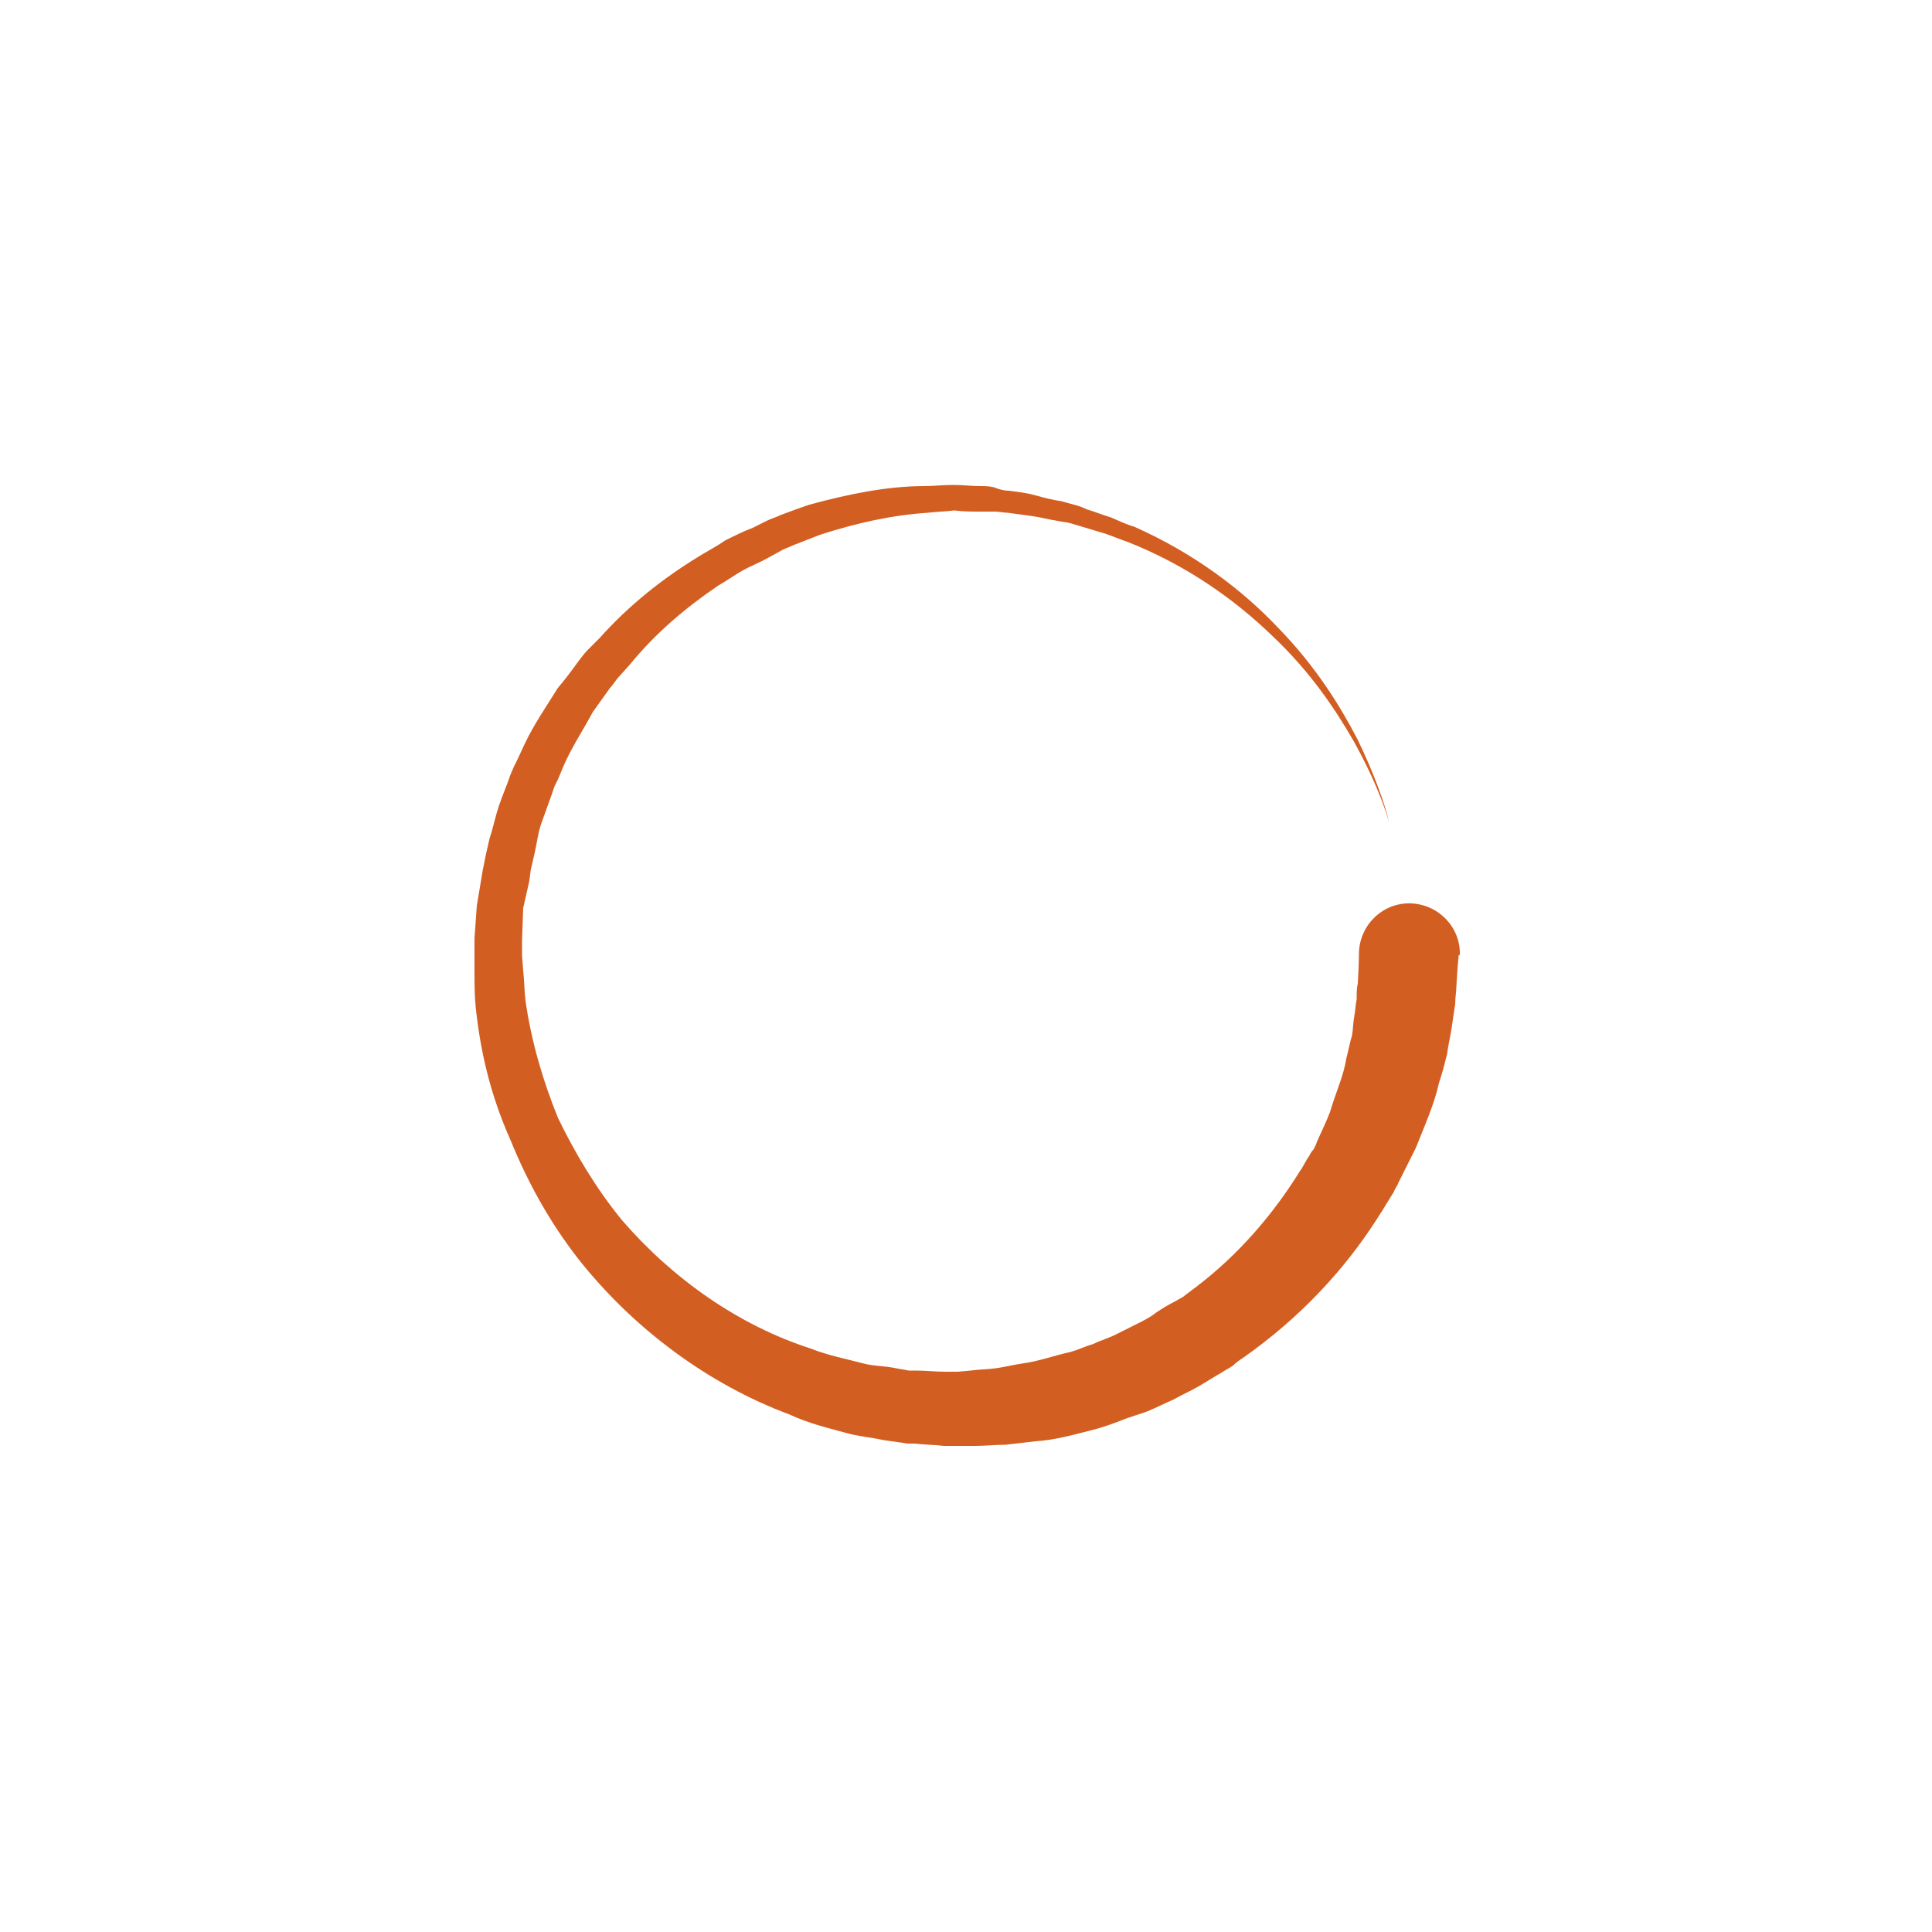 <svg class="ldi-kbmzeh" width="200px"  height="200px"  xmlns="http://www.w3.org/2000/svg" xmlns:xlink="http://www.w3.org/1999/xlink" viewBox="0 0 100 100" preserveAspectRatio="xMidYMid" style="background: none;"><!--?xml version="1.0" encoding="utf-8"?--><!--Generator: Adobe Illustrator 21.0.0, SVG Export Plug-In . SVG Version: 6.00 Build 0)--><svg version="1.1" id="Layer_1" xmlns="http://www.w3.org/2000/svg" xmlns:xlink="http://www.w3.org/1999/xlink" x="0px" y="0px" viewBox="0 0 100 100" style="transform-origin: 50px 50px 0px;" xml:space="preserve" class=""><g style="transform-origin: 50px 50px 0px;" class=""><g fill="#1d0e0b" style="fill: rgb(29, 14, 11); transform-origin: 50px 50px 0px; transform: scale(0.6);" class=""><g style="transform-origin: 50px 50px 0px;" class=""><g fill="#1d0e0b" style="fill: rgb(29, 14, 11);" class=""><style type="text/css" class="ld ld-spin" style="transform-origin: 50px 50px 0px; animation-duration: 1s; animation-delay: -1s; animation-direction: normal;">.st0{fill:#F4E6C8;} .st1{opacity:0.8;fill:#849B87;} .st2{fill:#D65A62;} .st3{fill:#E15C64;} .st4{fill:#F47E5F;} .st5{fill:#F7B26A;} .st6{fill:#FEE8A2;} .st7{fill:#ACBD81;} .st8{fill:#F5E169;} .st9{fill:#F0AF6B;} .st10{fill:#EA7C60;} .st11{fill:#A8B980;} .st12{fill:#829985;} .st13{fill:#798AAE;} .st14{fill:#8672A7;} .st15{fill:#CC5960;} .st16{fill:#E17A5F;} .st17{fill:#849B87;} .st18{opacity:0.8;fill:#E15C64;} .st19{opacity:0.8;fill:#F7B26A;} .st20{fill:#79A5B5;} .st21{opacity:0.8;fill:#79A5B4;} .st22{fill:#666766;}</style><g class="ld ld-spin" style="transform-origin: 50px 50px 0px; animation-duration: 1s; animation-delay: -0.909s; animation-direction: normal;"><path id="XMLID_5_" class="st3" d="M92.5,49.1c0,0-0.1,0.9-0.2,2.7c0,0.4-0.1,0.9-0.1,1.5c-0.1,0.6-0.2,1.3-0.3,2 c-0.1,0.7-0.3,1.5-0.4,2.3c-0.2,0.8-0.4,1.6-0.7,2.5c-0.4,1.8-1.2,3.6-2,5.6c-0.5,1-1,2-1.5,3c-0.1,0.3-0.3,0.5-0.4,0.8 c-0.2,0.3-0.3,0.5-0.5,0.8c-0.3,0.5-0.6,1-1,1.6c-2.7,4.2-6.5,8.4-11.5,11.9c-0.3,0.2-0.6,0.4-0.9,0.7c-0.3,0.2-0.7,0.4-1,0.6 c-0.7,0.4-1.3,0.8-2,1.2c-0.7,0.4-1.4,0.7-2.1,1.1c-0.7,0.3-1.5,0.7-2.2,1c-0.8,0.3-1.6,0.5-2.3,0.8c-0.8,0.3-1.6,0.6-2.4,0.8 c-1.6,0.4-3.3,0.9-5,1c-0.9,0.1-1.7,0.2-2.6,0.3c-0.9,0-1.8,0.1-2.6,0.1l-1.3,0l-0.3,0l-0.1,0c-0.4,0-0.1,0-0.2,0l-0.2,0l-0.6,0 c-0.8-0.1-1.7-0.1-2.5-0.2l-0.6,0c-0.2,0-0.5-0.1-0.7-0.1l-1.4-0.2c-0.9-0.2-1.9-0.3-2.8-0.5c-1.8-0.5-3.6-0.9-5.3-1.7 c-7-2.6-13.5-7.4-18.3-13.5c-2.4-3.1-4.3-6.5-5.8-10.2C9,61.2,8.1,57.4,7.7,53.5c-0.1-1-0.1-2-0.1-2.9l0-1.5l0-0.2c0,0,0-0.3,0-0.2 l0-0.1l0-0.3l0-0.7l0.2-2.8l0.5-3c0.1-0.5,0.2-1,0.3-1.5L8.9,39c0.3-0.9,0.5-1.9,0.8-2.8c0.3-0.9,0.7-1.8,1-2.7l0.3-0.7l0.3-0.6 l0.6-1.3c0.8-1.7,1.9-3.3,2.9-4.9c0.6-0.7,1.2-1.5,1.7-2.2c0.3-0.4,0.6-0.8,0.9-1.1l1-1c2.5-2.8,5.4-5.1,8.5-7 c0.8-0.5,1.6-0.9,2.3-1.4c0.8-0.4,1.6-0.8,2.4-1.1l1.2-0.6c0.4-0.2,0.8-0.3,1.2-0.5c0.8-0.3,1.6-0.6,2.5-0.9 c3.3-0.9,6.7-1.6,9.9-1.6c0.8,0,1.6-0.1,2.5-0.1c0.8,0,1.6,0.1,2.3,0.1c0.4,0,0.8,0,1.2,0.1C52.9,8.9,53.3,9,53.7,9 c0.8,0.1,1.6,0.2,2.3,0.4c0.7,0.2,1.5,0.4,2.2,0.5c0.4,0.1,0.7,0.2,1.1,0.3c0.4,0.1,0.7,0.2,1.1,0.4c0.7,0.2,1.4,0.5,2.1,0.7 c0.7,0.3,1.3,0.6,2,0.8c5.2,2.3,9.4,5.5,12.5,8.8c3.2,3.3,5.3,6.7,6.8,9.6c1.4,2.9,2.3,5.4,2.7,7.1c0.4,1.7,0.7,2.6,0.7,2.6 s-0.3-0.9-0.7-2.6c-0.5-1.7-1.4-4-3-6.9c-1.6-2.8-3.8-6.1-7.1-9.2c-3.2-3.1-7.4-6.1-12.5-8.1c-0.6-0.2-1.3-0.5-1.9-0.7 c-0.7-0.2-1.3-0.4-2-0.6c-0.3-0.1-0.7-0.2-1-0.3c-0.3-0.1-0.7-0.1-1.1-0.2c-0.7-0.1-1.4-0.3-2.1-0.4c-0.7-0.1-1.5-0.2-2.2-0.3 c-0.4,0-0.7-0.1-1.1-0.1c-0.4,0-0.8,0-1.2,0c-0.8,0-1.6,0-2.3-0.1c-0.8,0.1-1.5,0.1-2.3,0.2c-3.1,0.2-6.2,0.9-9.3,1.9 c-0.8,0.3-1.5,0.6-2.3,0.9c-0.4,0.2-0.8,0.3-1.1,0.5l-1.1,0.6c-0.7,0.4-1.5,0.7-2.2,1.1c-0.7,0.4-1.4,0.9-2.1,1.3 c-2.8,1.9-5.4,4.1-7.6,6.8l-0.9,1c-0.3,0.3-0.5,0.7-0.8,1c-0.5,0.7-1,1.4-1.5,2.1c-0.8,1.5-1.8,3-2.5,4.6l-0.5,1.2l-0.3,0.6 l-0.2,0.6l-0.9,2.5c-0.3,0.8-0.4,1.7-0.6,2.6l-0.3,1.3c-0.1,0.4-0.1,0.8-0.2,1.3L11.8,45l-0.1,2.8l0,0.7l0,0.3l0,0.1 c0,0.1,0-0.1,0,0l0,0.2l0.1,1.3c0.1,0.9,0.1,1.8,0.2,2.6c0.5,3.5,1.5,6.9,2.8,10.1c1.5,3.1,3.3,6.1,5.5,8.8C24.7,77,30.4,81,36.6,83 c1.5,0.6,3.1,0.9,4.6,1.3c0.8,0.2,1.5,0.2,2.2,0.3l1.1,0.2c0.2,0,0.4,0.1,0.6,0.1l0.6,0c0.8,0,1.7,0.1,2.5,0.1l0.6,0l0.2,0 c0,0,0.2,0-0.1,0l0.1,0l0.3,0l1.1-0.1c0.7-0.1,1.5-0.1,2.2-0.2c0.7-0.1,1.5-0.3,2.2-0.4c1.5-0.2,2.8-0.7,4.2-1 c0.7-0.2,1.3-0.5,2-0.7c0.6-0.3,1.3-0.5,1.9-0.8c0.6-0.3,1.2-0.6,1.8-0.9c0.6-0.3,1.2-0.6,1.7-1c0.6-0.4,1.1-0.7,1.7-1 c0.3-0.2,0.6-0.3,0.8-0.5l0.8-0.6c4-3,7-6.7,9.1-10.1c0.3-0.4,0.5-0.9,0.8-1.3c0.1-0.2,0.2-0.4,0.4-0.6c0.1-0.2,0.2-0.4,0.3-0.7 c0.4-0.9,0.8-1.7,1.1-2.5c0.5-1.7,1.2-3.2,1.4-4.6c0.2-0.7,0.3-1.4,0.5-2c0.1-0.6,0.1-1.2,0.2-1.7c0.1-0.5,0.1-1,0.2-1.4 c0-0.5,0-1,0.1-1.4c0.1-1.7,0.1-2.7,0.1-2.7c0.1-2.4,2.1-4.3,4.5-4.2c2.4,0.1,4.3,2.1,4.2,4.5C92.5,49,92.5,49,92.5,49.1z" fill="#d35e21" style="fill: rgb(211, 94, 33);"></path></g></g></g></g></g><style type="text/css" class="ld ld-spin" style="transform-origin: 50px 50px 0px; animation-duration: 1s; animation-delay: -0.364s; animation-direction: normal;">path,ellipse,circle,rect,polygon,polyline,line { stroke-width: 0; }@keyframes ld-spin {
  0% {
    -webkit-transform: rotate(0);
    transform: rotate(0);
    animation-timing-function: cubic-bezier(0.55, 0.055, 0.675, 0.19);
  }
  50% {
    -webkit-transform: rotate(180deg);
    transform: rotate(180deg);
    animation-timing-function: cubic-bezier(0.215, 0.61, 0.355, 1);
  }
  100% {
    -webkit-transform: rotate(360deg);
    transform: rotate(360deg);
  }
}
@-webkit-keyframes ld-spin {
  0% {
    -webkit-transform: rotate(0);
    transform: rotate(0);
    animation-timing-function: cubic-bezier(0.55, 0.055, 0.675, 0.19);
  }
  50% {
    -webkit-transform: rotate(180deg);
    transform: rotate(180deg);
    animation-timing-function: cubic-bezier(0.215, 0.61, 0.355, 1);
  }
  100% {
    -webkit-transform: rotate(360deg);
    transform: rotate(360deg);
  }
}
.ld.ld-spin {
  -webkit-animation: ld-spin 1s infinite;
  animation: ld-spin 1s infinite;
}
</style></svg></svg>